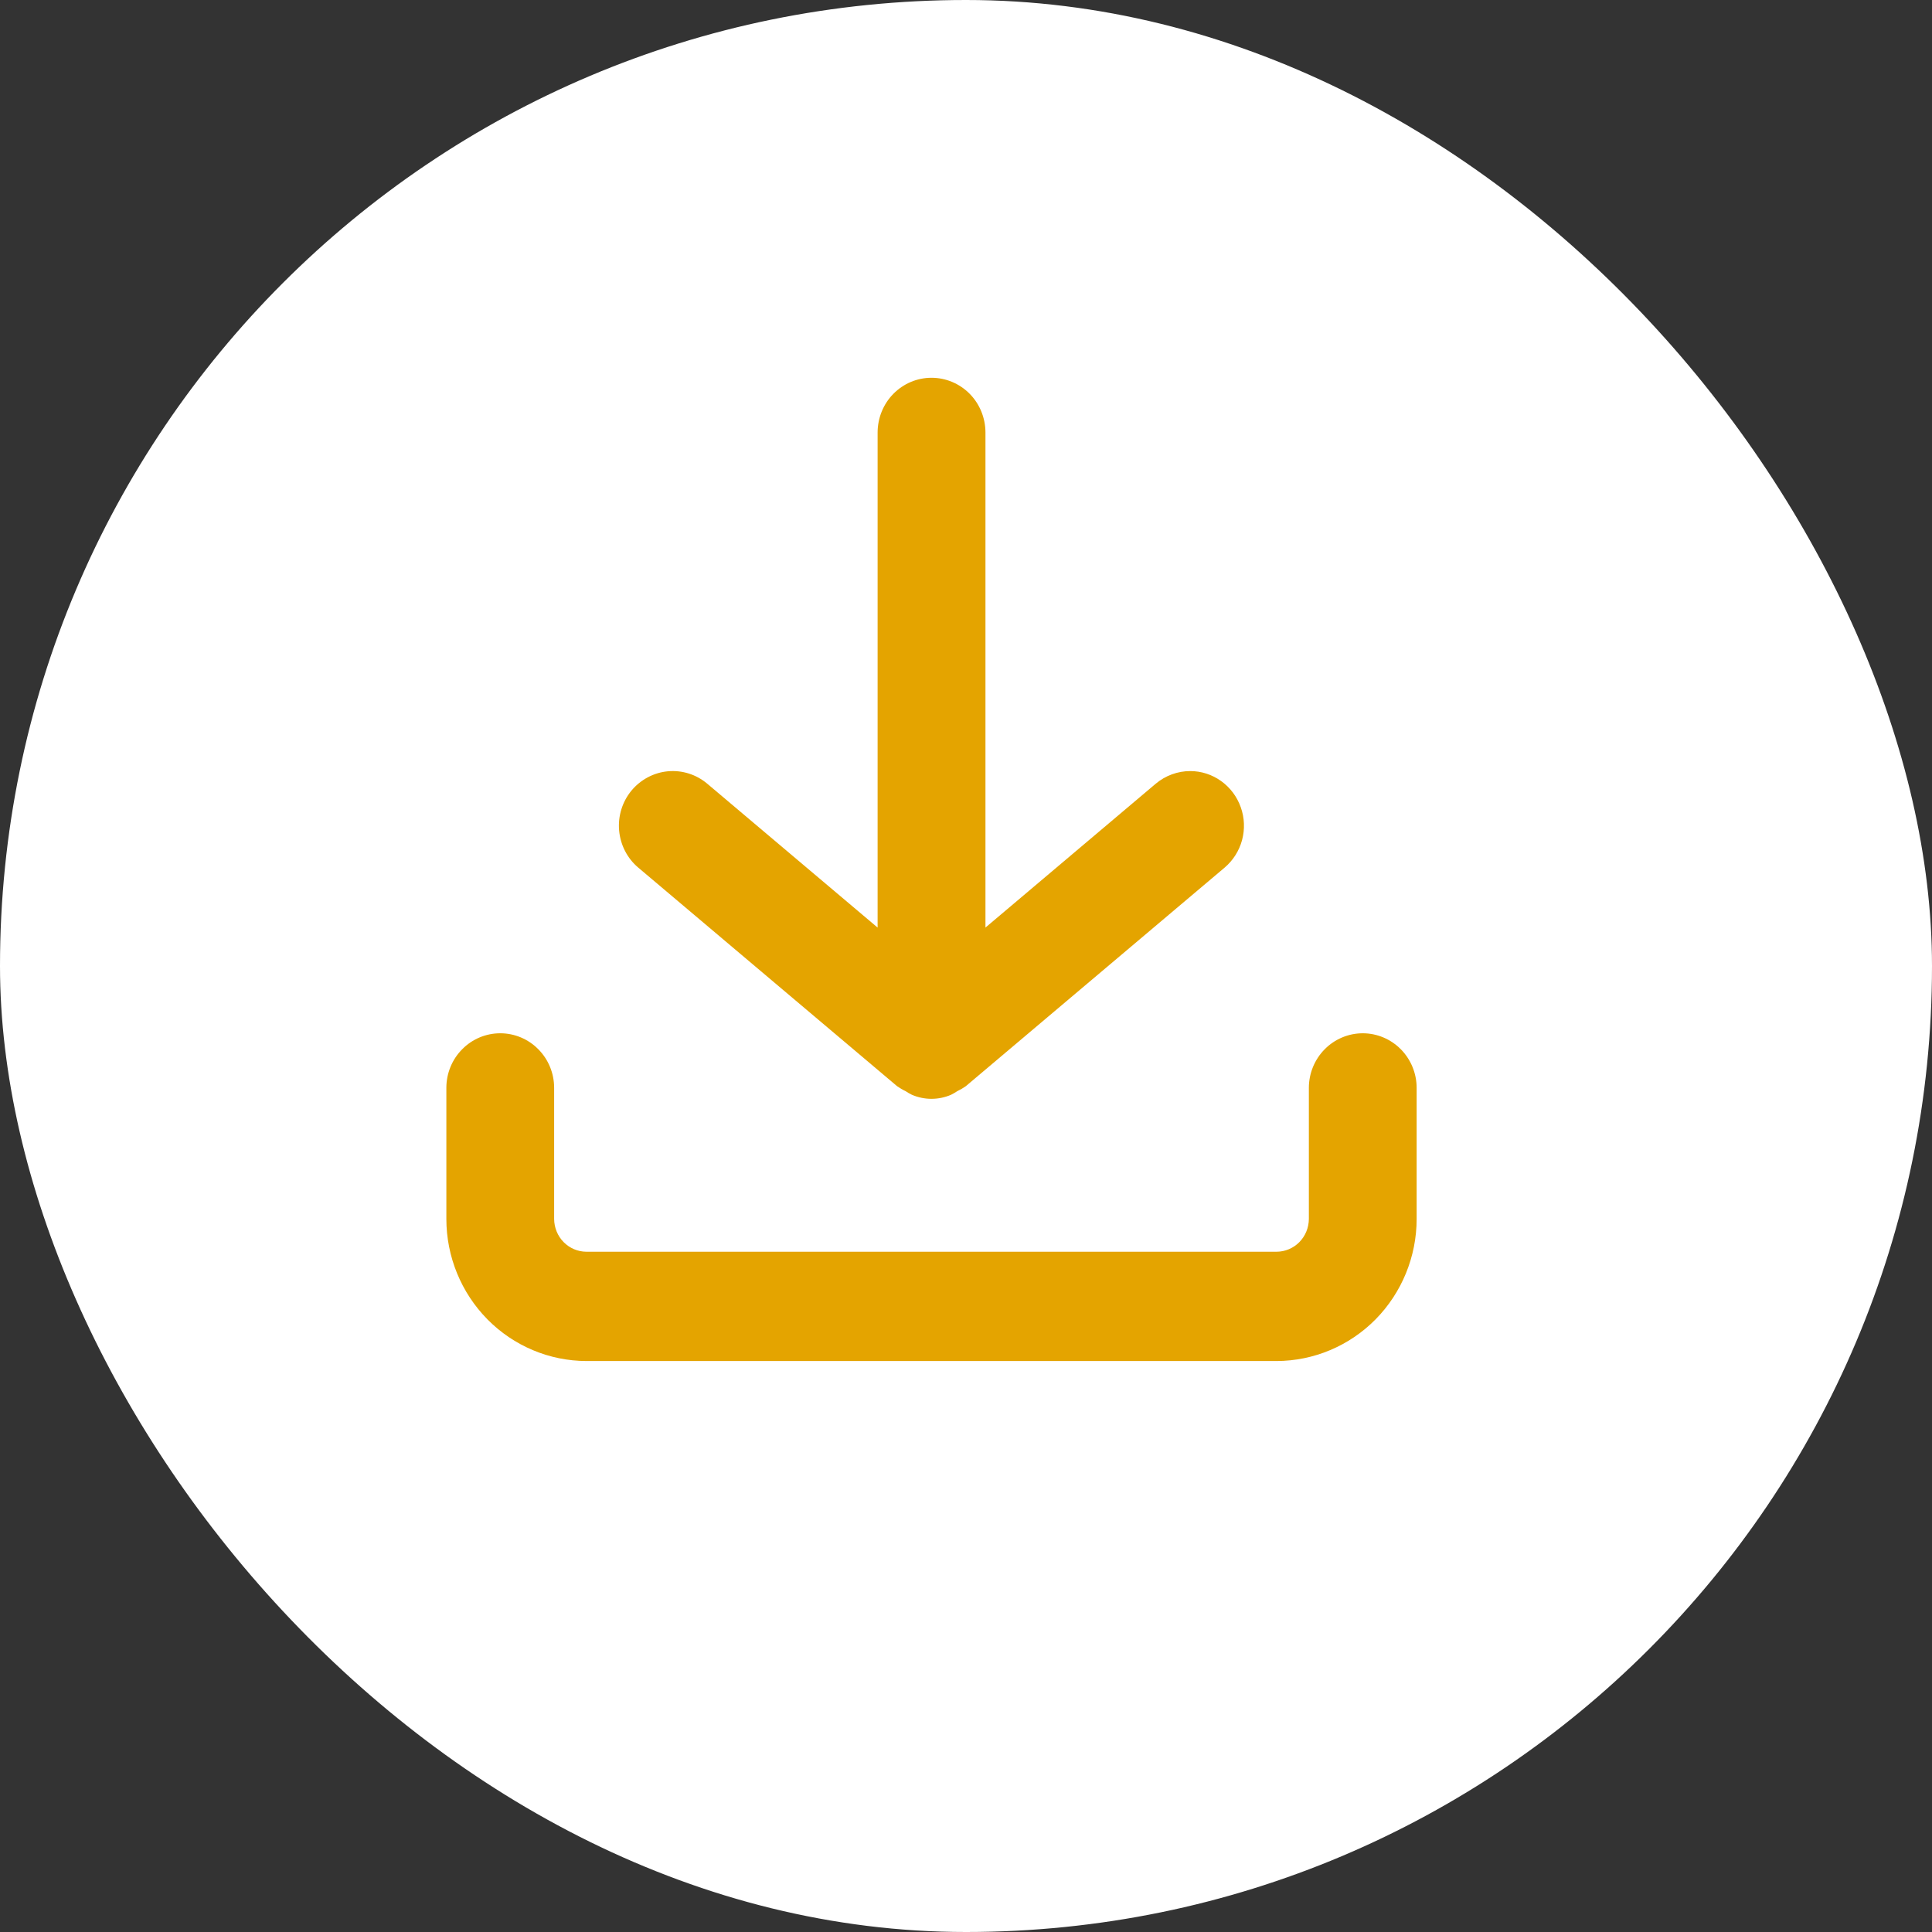 <svg width="28" height="28" viewBox="0 0 28 28" fill="none" xmlns="http://www.w3.org/2000/svg">
<rect x="0" y="0" width="28" height="28" fill="#333333" stroke="none"/>
<rect width="28" height="28" rx="14" fill="white"/>
<g clip-path="url(#clip0_8120_1439)">
<path d="M19.75 14.975C19.543 14.975 19.344 15.059 19.198 15.207C19.052 15.355 18.969 15.556 18.969 15.766V17.666C18.968 17.792 18.919 17.913 18.831 18.002C18.743 18.091 18.624 18.141 18.5 18.141H8.5C8.376 18.141 8.257 18.091 8.169 18.002C8.081 17.913 8.032 17.792 8.031 17.666V15.766C8.031 15.556 7.949 15.355 7.802 15.207C7.656 15.058 7.457 14.975 7.25 14.975C7.043 14.975 6.844 15.058 6.698 15.207C6.551 15.355 6.469 15.556 6.469 15.766V17.666C6.469 18.212 6.684 18.735 7.064 19.121C7.445 19.507 7.961 19.724 8.5 19.725H18.5C19.038 19.724 19.555 19.507 19.936 19.121C20.316 18.735 20.531 18.212 20.531 17.666V15.766C20.531 15.556 20.448 15.355 20.302 15.207C20.156 15.059 19.957 14.975 19.75 14.975Z" fill="#E4A400"/>
<path d="M13.5 5.475C13.293 5.475 13.095 5.558 12.948 5.707C12.802 5.855 12.72 6.056 12.719 6.266V13.443L10.25 11.358C10.091 11.224 9.886 11.159 9.68 11.178C9.474 11.197 9.283 11.299 9.15 11.46C9.018 11.621 8.954 11.829 8.973 12.038C8.992 12.247 9.091 12.44 9.25 12.574L13 15.741C13.04 15.769 13.082 15.794 13.125 15.814C13.154 15.834 13.184 15.851 13.215 15.866C13.305 15.905 13.402 15.925 13.499 15.925C13.597 15.925 13.694 15.905 13.784 15.866C13.814 15.851 13.844 15.834 13.872 15.815C13.915 15.794 13.957 15.77 13.997 15.742L17.747 12.575C17.87 12.471 17.959 12.331 18.001 12.175C18.043 12.018 18.037 11.852 17.982 11.699C17.928 11.546 17.829 11.414 17.698 11.32C17.567 11.226 17.411 11.175 17.25 11.175C17.068 11.175 16.891 11.24 16.75 11.358L14.282 13.443V6.266C14.281 6.056 14.199 5.855 14.053 5.707C13.906 5.558 13.707 5.475 13.5 5.475Z" fill="#E4A400"/>
</g>
<defs>
<clipPath id="clip0_8120_1439">
<rect width="15" height="19" fill="white" transform="translate(6 5)"/>
</clipPath>
</defs>
</svg>
